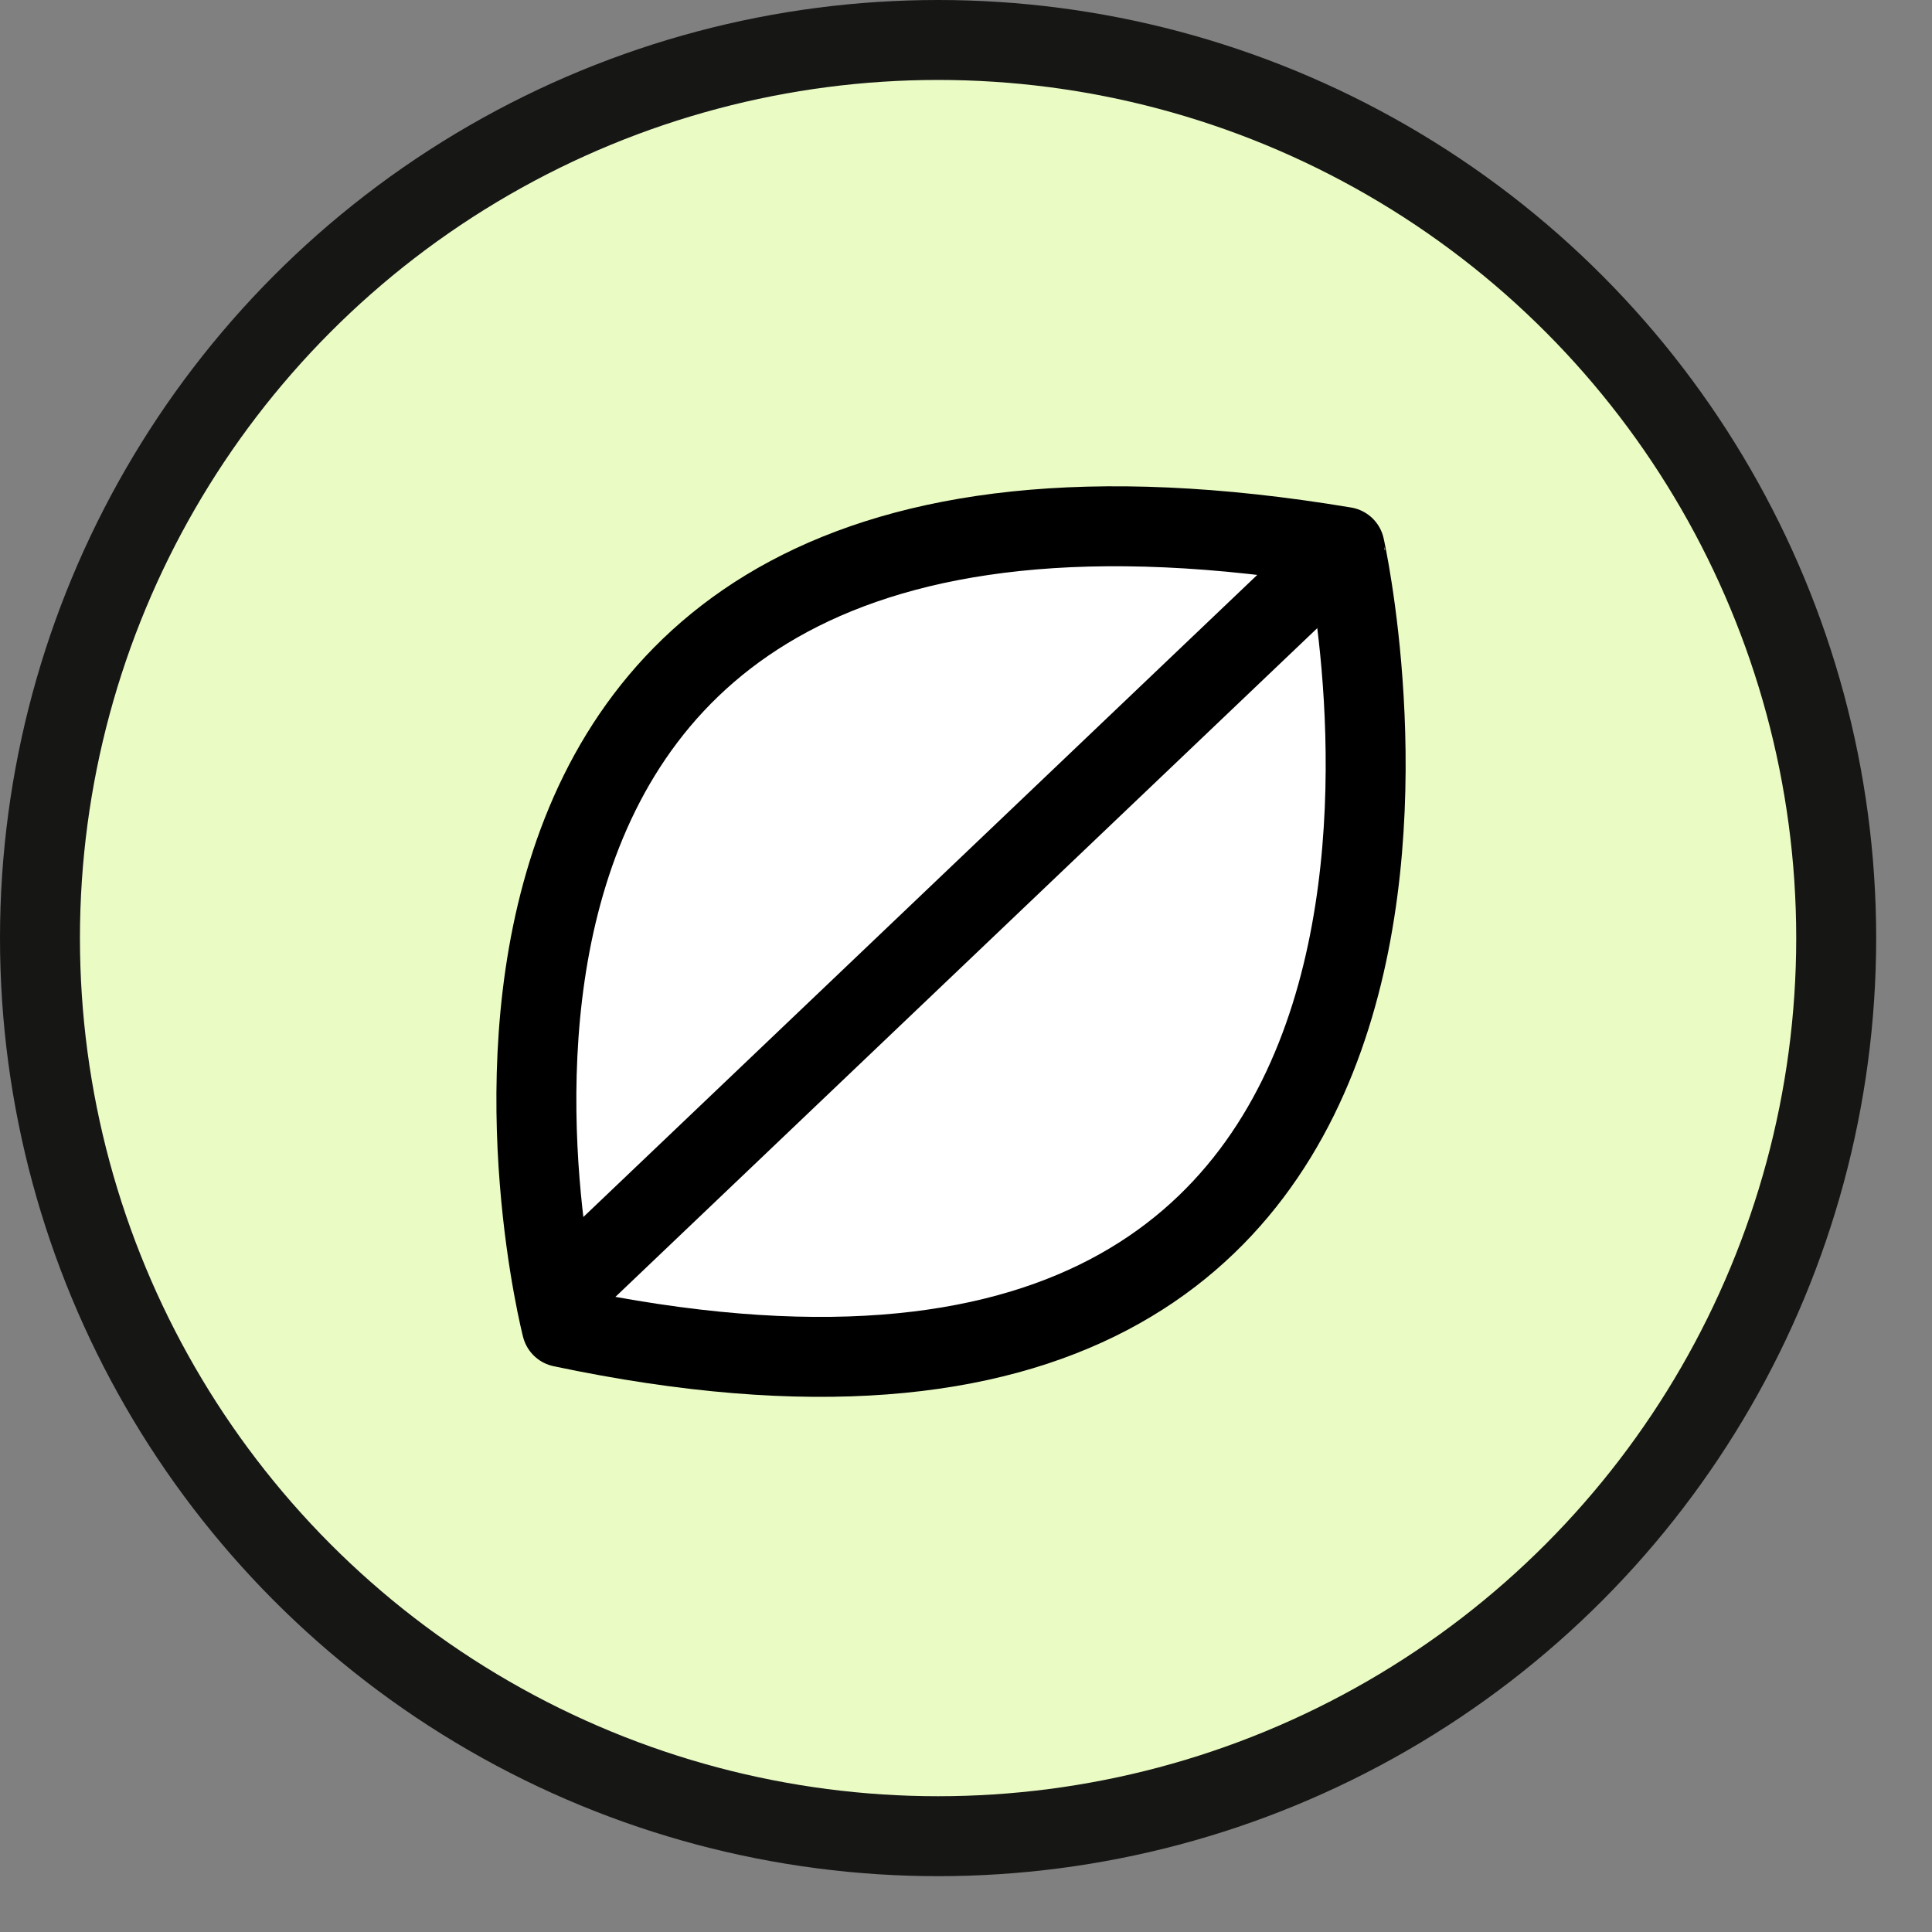 <?xml version="1.0" encoding="UTF-8"?>
<svg xmlns="http://www.w3.org/2000/svg" width="29" height="29" viewBox="0 0 29 29" fill="none">
  <rect x="0" y="0" width="29" height="29" fill="#808080" stroke="none"/>
  <circle cx="14.081" cy="14.081" r="13.481" fill="#EAFBC4" stroke="#161615" stroke-width="1.2"></circle>
  <path d="M8.433 19.92C8.433 19.92 4.762 5.635 20.183 8.21C20.183 8.209 23.532 23.108 8.433 19.92Z" fill="white" stroke="black" stroke-width="1.2" stroke-miterlimit="10" stroke-linejoin="round"></path>
  <path d="M8.339 19.494L20.183 8.209" stroke="black" stroke-width="1.2" stroke-miterlimit="10" stroke-linejoin="round"></path>
</svg>
